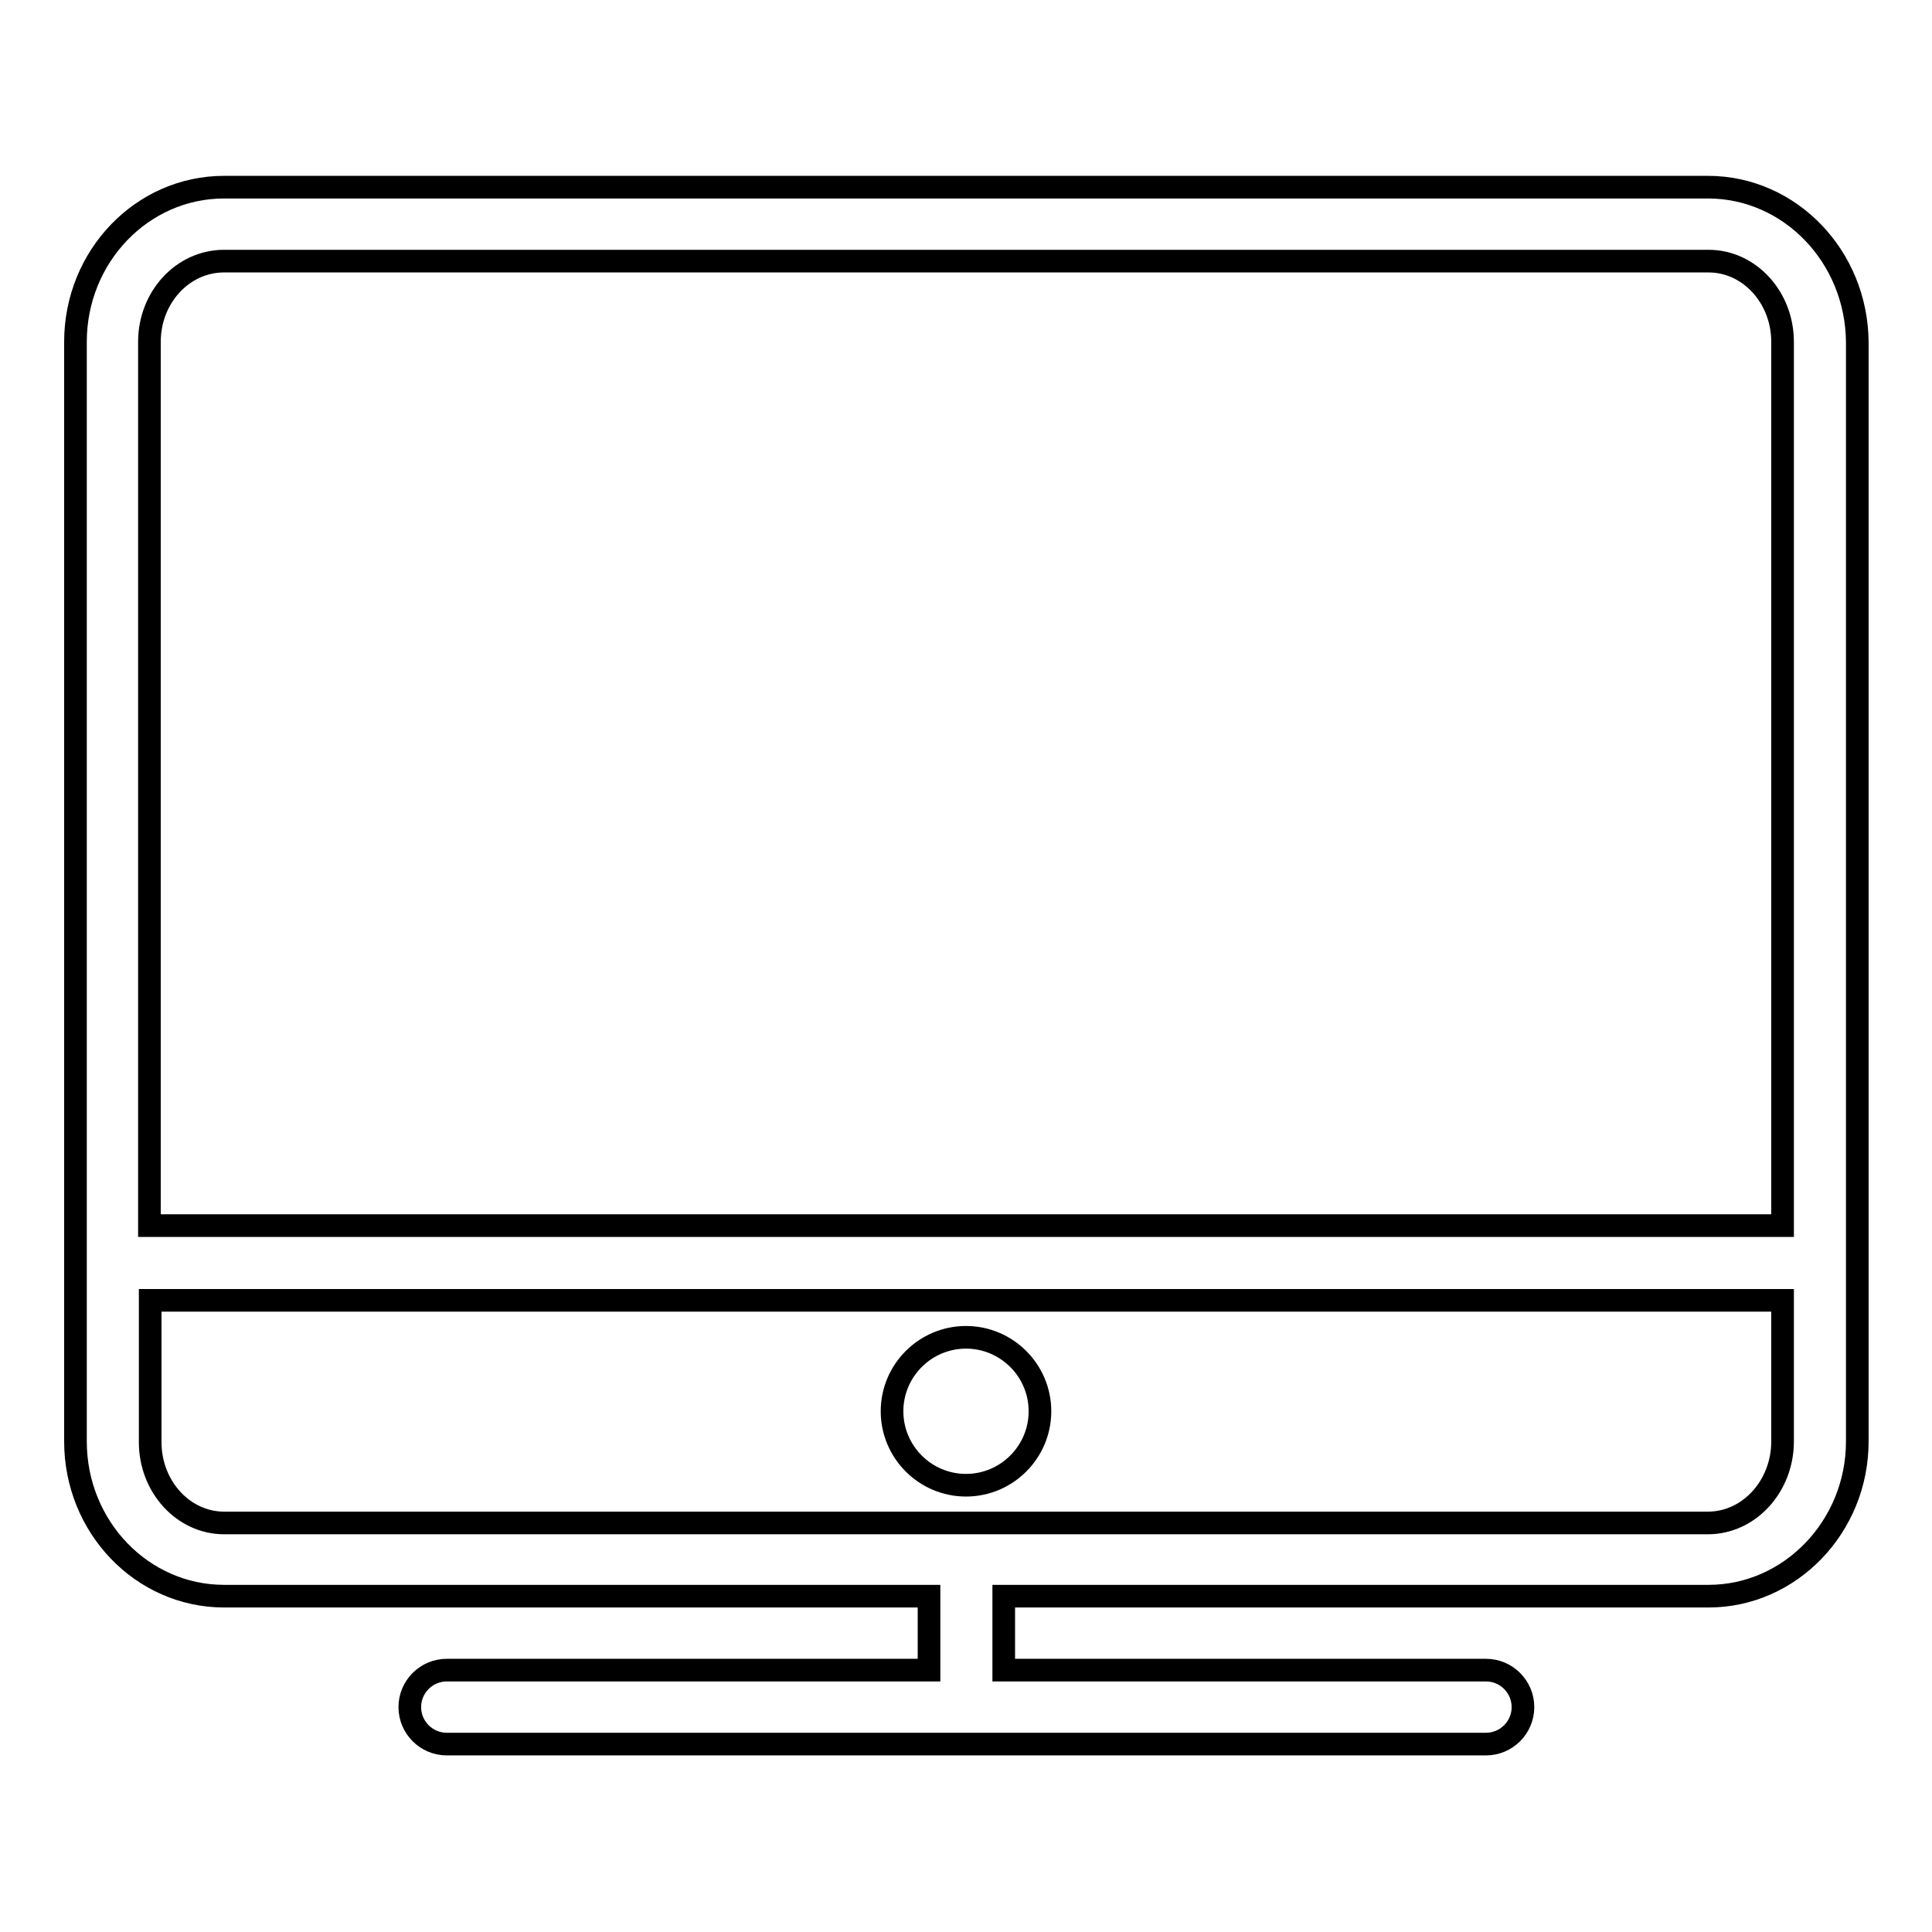 <?xml version="1.0" encoding="utf-8"?>
<!-- Svg Vector Icons : http://www.onlinewebfonts.com/icon -->
<!DOCTYPE svg PUBLIC "-//W3C//DTD SVG 1.1//EN" "http://www.w3.org/Graphics/SVG/1.1/DTD/svg11.dtd">
<svg version="1.1" xmlns="http://www.w3.org/2000/svg" xmlns:xlink="http://www.w3.org/1999/xlink" x="0px" y="0px" viewBox="0 0 256 256" enable-background="new 0 0 256 256" xml:space="preserve">
<g> <path stroke-width="3" fill-opacity="0" stroke="#000000"  d="M226.3,24.8H29.7C18.8,24.8,10,34,10,45.3V191c0,11.3,8.8,20.5,19.7,20.5h93.4v9.8H59.2 c-2.7,0-4.9,2.2-4.9,4.9c0,2.7,2.2,4.9,4.9,4.9h137.7c2.7,0,4.9-2.2,4.9-4.9c0-2.7-2.2-4.9-4.9-4.9l0,0h-63.9v-9.8h93.4 c10.8,0,19.7-9.2,19.7-20.5V45.3C246,34,237.2,24.8,226.3,24.8z M29.7,34.6h196.7c5.4,0,9.8,4.8,9.8,10.7v117.1H19.8V45.3 C19.8,39.4,24.2,34.6,29.7,34.6z M226.3,201.8H29.7c-5.4,0-9.8-4.8-9.8-10.7v-18.8h216.3V191C236.2,196.9,231.8,201.8,226.3,201.8 L226.3,201.8z"/> <path stroke-width="3" fill-opacity="0" stroke="#000000"  d="M118.2,187c0,5.4,4.4,9.8,9.8,9.8s9.8-4.4,9.8-9.8s-4.4-9.8-9.8-9.8S118.2,181.6,118.2,187z"/></g>
</svg>